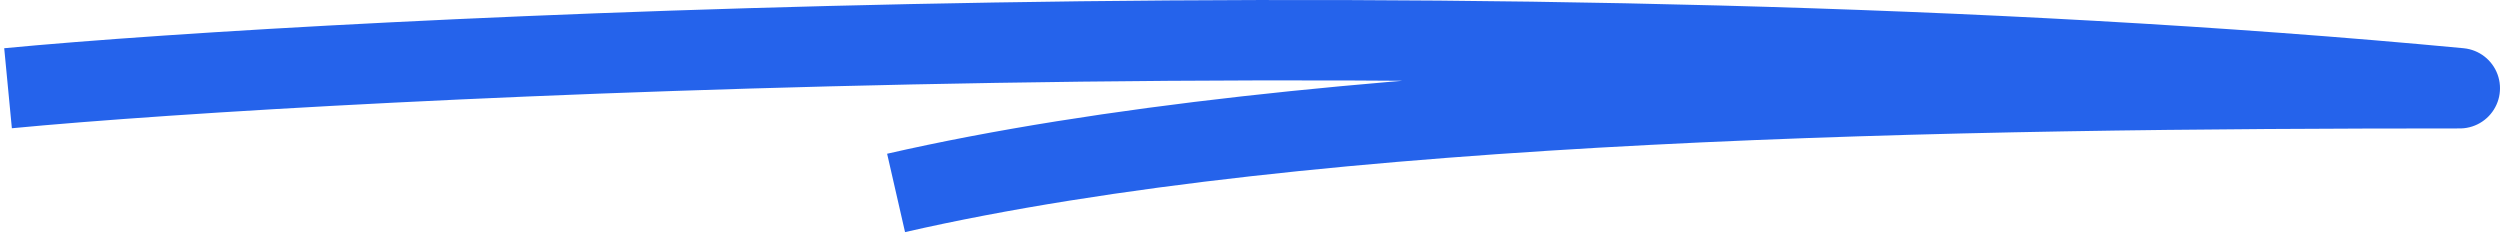 <svg xmlns="http://www.w3.org/2000/svg" width="311" height="29" viewBox="0 0 311 29" fill="none"><path d="M1 10.977C41.026 7.147 186.722 -0.303 306 10.977C244.084 10.977 163.414 12.118 111.472 24" stroke="#2563EB" stroke-width="10" stroke-linejoin="round"></path></svg>